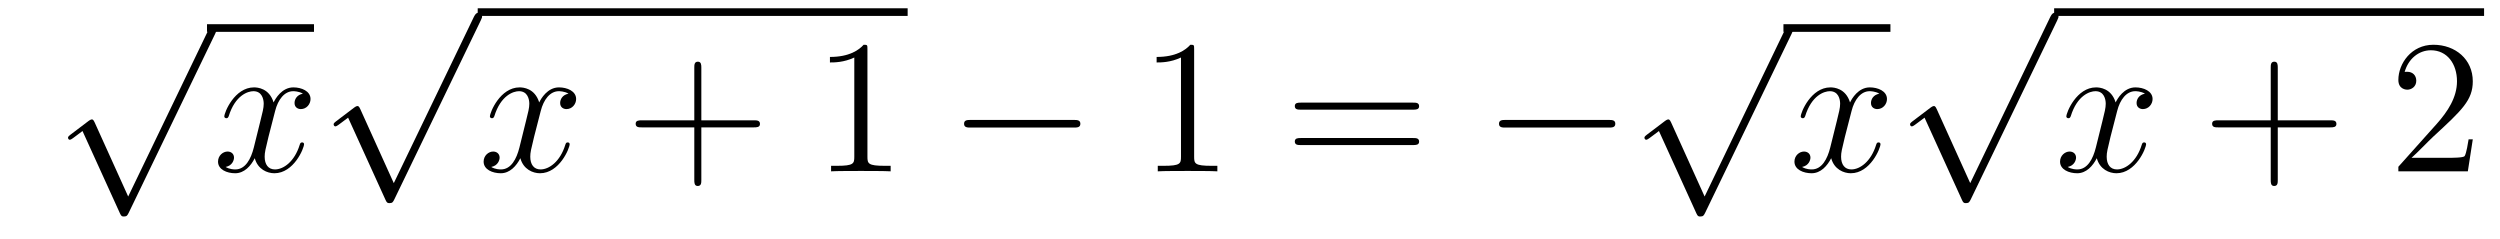 <?xml version='1.0'?>
<!-- This file was generated by dvisvgm 1.14.1 -->
<svg height='15pt' version='1.1' viewBox='0 -15 157 15' width='157pt' xmlns='http://www.w3.org/2000/svg' xmlns:xlink='http://www.w3.org/1999/xlink'>
<g id='page1'>
<g transform='matrix(1 0 0 1 -125 650)'>
<path d='M133.05 -652.659L130.946 -657.309C130.863 -657.501 130.803 -657.501 130.767 -657.501C130.755 -657.501 130.695 -657.501 130.564 -657.405L129.428 -656.544C129.273 -656.425 129.273 -656.389 129.273 -656.353C129.273 -656.293 129.308 -656.222 129.392 -656.222C129.464 -656.222 129.667 -656.389 129.799 -656.485C129.87 -656.544 130.05 -656.676 130.181 -656.772L132.536 -651.595C132.62 -651.404 132.68 -651.404 132.787 -651.404C132.967 -651.404 133.002 -651.476 133.086 -651.643L138.513 -662.88C138.597 -663.048 138.597 -663.095 138.597 -663.119C138.597 -663.239 138.501 -663.358 138.358 -663.358C138.262 -663.358 138.178 -663.298 138.083 -663.107L133.05 -652.659Z' fill-rule='evenodd'/>
<path d='M138 -663H144.719V-663.48H138'/>
<path d='M144.023 -659.117C143.641 -659.046 143.497 -658.759 143.497 -658.532C143.497 -658.245 143.724 -658.149 143.892 -658.149C144.25 -658.149 144.501 -658.46 144.501 -658.782C144.501 -659.285 143.928 -659.512 143.425 -659.512C142.696 -659.512 142.29 -658.794 142.182 -658.567C141.907 -659.464 141.166 -659.512 140.951 -659.512C139.732 -659.512 139.086 -657.946 139.086 -657.683C139.086 -657.635 139.134 -657.575 139.218 -657.575C139.313 -657.575 139.337 -657.647 139.361 -657.695C139.768 -659.022 140.569 -659.273 140.915 -659.273C141.453 -659.273 141.561 -658.771 141.561 -658.484C141.561 -658.221 141.489 -657.946 141.345 -657.372L140.939 -655.734C140.76 -655.017 140.413 -654.36 139.779 -654.36C139.72 -654.36 139.421 -654.36 139.17 -654.515C139.6 -654.599 139.696 -654.957 139.696 -655.101C139.696 -655.34 139.517 -655.483 139.29 -655.483C139.003 -655.483 138.692 -655.232 138.692 -654.85C138.692 -654.348 139.254 -654.12 139.768 -654.12C140.341 -654.12 140.748 -654.575 140.999 -655.065C141.19 -654.36 141.788 -654.12 142.23 -654.12C143.45 -654.12 144.095 -655.687 144.095 -655.949C144.095 -656.009 144.047 -656.057 143.976 -656.057C143.868 -656.057 143.856 -655.997 143.82 -655.902C143.497 -654.85 142.804 -654.36 142.266 -654.36C141.848 -654.36 141.621 -654.67 141.621 -655.16C141.621 -655.423 141.668 -655.615 141.86 -656.404L142.278 -658.029C142.457 -658.747 142.864 -659.273 143.414 -659.273C143.438 -659.273 143.772 -659.273 144.023 -659.117Z' fill-rule='evenodd'/>
<path d='M149.73 -653.499L147.626 -658.149C147.543 -658.341 147.483 -658.341 147.447 -658.341C147.435 -658.341 147.375 -658.341 147.244 -658.245L146.108 -657.384C145.953 -657.265 145.953 -657.229 145.953 -657.193C145.953 -657.133 145.988 -657.062 146.072 -657.062C146.144 -657.062 146.347 -657.229 146.479 -657.325C146.55 -657.384 146.73 -657.516 146.861 -657.612L149.216 -652.435C149.3 -652.244 149.36 -652.244 149.467 -652.244C149.647 -652.244 149.682 -652.316 149.766 -652.483L155.193 -663.72C155.277 -663.888 155.277 -663.935 155.277 -663.959C155.277 -664.079 155.181 -664.198 155.038 -664.198C154.942 -664.198 154.858 -664.138 154.763 -663.947L149.73 -653.499Z' fill-rule='evenodd'/>
<path d='M155 -664H182V-664.48H155'/>
<path d='M160.703 -659.117C160.321 -659.046 160.177 -658.759 160.177 -658.532C160.177 -658.245 160.404 -658.149 160.572 -658.149C160.93 -658.149 161.181 -658.46 161.181 -658.782C161.181 -659.285 160.608 -659.512 160.105 -659.512C159.376 -659.512 158.97 -658.794 158.862 -658.567C158.587 -659.464 157.846 -659.512 157.631 -659.512C156.412 -659.512 155.766 -657.946 155.766 -657.683C155.766 -657.635 155.814 -657.575 155.898 -657.575C155.993 -657.575 156.017 -657.647 156.041 -657.695C156.448 -659.022 157.249 -659.273 157.595 -659.273C158.133 -659.273 158.241 -658.771 158.241 -658.484C158.241 -658.221 158.169 -657.946 158.025 -657.372L157.619 -655.734C157.44 -655.017 157.093 -654.36 156.459 -654.36C156.4 -654.36 156.101 -654.36 155.85 -654.515C156.28 -654.599 156.376 -654.957 156.376 -655.101C156.376 -655.34 156.197 -655.483 155.97 -655.483C155.683 -655.483 155.372 -655.232 155.372 -654.85C155.372 -654.348 155.934 -654.12 156.448 -654.12C157.021 -654.12 157.428 -654.575 157.679 -655.065C157.87 -654.36 158.468 -654.12 158.91 -654.12C160.13 -654.12 160.775 -655.687 160.775 -655.949C160.775 -656.009 160.727 -656.057 160.656 -656.057C160.548 -656.057 160.536 -655.997 160.5 -655.902C160.177 -654.85 159.484 -654.36 158.946 -654.36C158.528 -654.36 158.301 -654.67 158.301 -655.16C158.301 -655.423 158.348 -655.615 158.54 -656.404L158.958 -658.029C159.137 -658.747 159.544 -659.273 160.094 -659.273C160.118 -659.273 160.452 -659.273 160.703 -659.117Z' fill-rule='evenodd'/>
<path d='M169.044 -657.001H172.344C172.511 -657.001 172.726 -657.001 172.726 -657.217C172.726 -657.444 172.523 -657.444 172.344 -657.444H169.044V-660.743C169.044 -660.91 169.044 -661.126 168.829 -661.126C168.602 -661.126 168.602 -660.922 168.602 -660.743V-657.444H165.303C165.135 -657.444 164.92 -657.444 164.92 -657.228C164.92 -657.001 165.123 -657.001 165.303 -657.001H168.602V-653.702C168.602 -653.535 168.602 -653.32 168.817 -653.32C169.044 -653.32 169.044 -653.523 169.044 -653.702V-657.001Z' fill-rule='evenodd'/>
<path d='M179.475 -661.902C179.475 -662.178 179.475 -662.189 179.236 -662.189C178.949 -661.867 178.351 -661.424 177.12 -661.424V-661.078C177.395 -661.078 177.992 -661.078 178.65 -661.388V-655.16C178.65 -654.73 178.614 -654.587 177.562 -654.587H177.192V-654.24C177.514 -654.264 178.674 -654.264 179.068 -654.264C179.463 -654.264 180.61 -654.264 180.933 -654.24V-654.587H180.563C179.511 -654.587 179.475 -654.73 179.475 -655.16V-661.902Z' fill-rule='evenodd'/>
<path d='M192.428 -656.989C192.631 -656.989 192.847 -656.989 192.847 -657.228C192.847 -657.468 192.631 -657.468 192.428 -657.468H185.961C185.758 -657.468 185.543 -657.468 185.543 -657.228C185.543 -656.989 185.758 -656.989 185.961 -656.989H192.428Z' fill-rule='evenodd'/>
<path d='M199.992 -661.902C199.992 -662.178 199.992 -662.189 199.753 -662.189C199.466 -661.867 198.868 -661.424 197.636 -661.424V-661.078C197.912 -661.078 198.509 -661.078 199.166 -661.388V-655.16C199.166 -654.73 199.132 -654.587 198.079 -654.587H197.708V-654.24C198.031 -654.264 199.19 -654.264 199.585 -654.264C199.98 -654.264 201.127 -654.264 201.45 -654.24V-654.587H201.079C200.028 -654.587 199.992 -654.73 199.992 -655.16V-661.902Z' fill-rule='evenodd'/>
<path d='M213.737 -658.113C213.905 -658.113 214.12 -658.113 214.12 -658.328C214.12 -658.555 213.917 -658.555 213.737 -658.555H206.696C206.528 -658.555 206.314 -658.555 206.314 -658.34C206.314 -658.113 206.516 -658.113 206.696 -658.113H213.737ZM213.737 -655.89C213.905 -655.89 214.12 -655.89 214.12 -656.105C214.12 -656.332 213.917 -656.332 213.737 -656.332H206.696C206.528 -656.332 206.314 -656.332 206.314 -656.117C206.314 -655.89 206.516 -655.89 206.696 -655.89H213.737Z' fill-rule='evenodd'/>
<path d='M226.022 -656.989C226.226 -656.989 226.441 -656.989 226.441 -657.228C226.441 -657.468 226.226 -657.468 226.022 -657.468H219.556C219.353 -657.468 219.137 -657.468 219.137 -657.228C219.137 -656.989 219.353 -656.989 219.556 -656.989H226.022Z' fill-rule='evenodd'/>
<path d='M232.05 -652.659L229.946 -657.309C229.862 -657.501 229.802 -657.501 229.766 -657.501C229.756 -657.501 229.696 -657.501 229.564 -657.405L228.428 -656.544C228.272 -656.425 228.272 -656.389 228.272 -656.353C228.272 -656.293 228.308 -656.222 228.392 -656.222C228.464 -656.222 228.667 -656.389 228.799 -656.485C228.87 -656.544 229.05 -656.676 229.181 -656.772L231.536 -651.595C231.619 -651.404 231.679 -651.404 231.787 -651.404C231.966 -651.404 232.002 -651.476 232.086 -651.643L237.514 -662.88C237.596 -663.048 237.596 -663.095 237.596 -663.119C237.596 -663.239 237.502 -663.358 237.358 -663.358C237.262 -663.358 237.179 -663.298 237.083 -663.107L232.05 -652.659Z' fill-rule='evenodd'/>
<path d='M237 -663H243.719V-663.48H237'/>
<path d='M243.023 -659.117C242.641 -659.046 242.497 -658.759 242.497 -658.532C242.497 -658.245 242.724 -658.149 242.892 -658.149C243.251 -658.149 243.502 -658.46 243.502 -658.782C243.502 -659.285 242.928 -659.512 242.425 -659.512C241.697 -659.512 241.29 -658.794 241.182 -658.567C240.907 -659.464 240.166 -659.512 239.951 -659.512C238.732 -659.512 238.086 -657.946 238.086 -657.683C238.086 -657.635 238.134 -657.575 238.218 -657.575C238.313 -657.575 238.337 -657.647 238.361 -657.695C238.768 -659.022 239.568 -659.273 239.915 -659.273C240.454 -659.273 240.56 -658.771 240.56 -658.484C240.56 -658.221 240.488 -657.946 240.346 -657.372L239.939 -655.734C239.76 -655.017 239.413 -654.36 238.78 -654.36C238.72 -654.36 238.421 -654.36 238.17 -654.515C238.6 -654.599 238.696 -654.957 238.696 -655.101C238.696 -655.34 238.517 -655.483 238.29 -655.483C238.003 -655.483 237.691 -655.232 237.691 -654.85C237.691 -654.348 238.254 -654.12 238.768 -654.12C239.341 -654.12 239.748 -654.575 239.999 -655.065C240.19 -654.36 240.788 -654.12 241.23 -654.12C242.449 -654.12 243.095 -655.687 243.095 -655.949C243.095 -656.009 243.047 -656.057 242.976 -656.057C242.868 -656.057 242.856 -655.997 242.82 -655.902C242.497 -654.85 241.804 -654.36 241.266 -654.36C240.847 -654.36 240.62 -654.67 240.62 -655.16C240.62 -655.423 240.668 -655.615 240.859 -656.404L241.278 -658.029C241.457 -658.747 241.864 -659.273 242.413 -659.273C242.437 -659.273 242.772 -659.273 243.023 -659.117Z' fill-rule='evenodd'/>
<path d='M248.73 -653.499L246.626 -658.149C246.542 -658.341 246.482 -658.341 246.446 -658.341C246.436 -658.341 246.376 -658.341 246.244 -658.245L245.108 -657.384C244.952 -657.265 244.952 -657.229 244.952 -657.193C244.952 -657.133 244.988 -657.062 245.072 -657.062C245.144 -657.062 245.347 -657.229 245.479 -657.325C245.55 -657.384 245.73 -657.516 245.861 -657.612L248.216 -652.435C248.299 -652.244 248.359 -652.244 248.467 -652.244C248.646 -652.244 248.682 -652.316 248.766 -652.483L254.194 -663.72C254.276 -663.888 254.276 -663.935 254.276 -663.959C254.276 -664.079 254.182 -664.198 254.038 -664.198C253.942 -664.198 253.859 -664.138 253.763 -663.947L248.73 -653.499Z' fill-rule='evenodd'/>
<path d='M254 -664H281V-664.48H254'/>
<path d='M259.703 -659.117C259.321 -659.046 259.177 -658.759 259.177 -658.532C259.177 -658.245 259.404 -658.149 259.572 -658.149C259.931 -658.149 260.182 -658.46 260.182 -658.782C260.182 -659.285 259.608 -659.512 259.105 -659.512C258.377 -659.512 257.97 -658.794 257.862 -658.567C257.587 -659.464 256.846 -659.512 256.631 -659.512C255.412 -659.512 254.766 -657.946 254.766 -657.683C254.766 -657.635 254.814 -657.575 254.898 -657.575C254.993 -657.575 255.017 -657.647 255.041 -657.695C255.448 -659.022 256.248 -659.273 256.595 -659.273C257.134 -659.273 257.24 -658.771 257.24 -658.484C257.24 -658.221 257.168 -657.946 257.026 -657.372L256.619 -655.734C256.44 -655.017 256.093 -654.36 255.46 -654.36C255.4 -654.36 255.101 -654.36 254.85 -654.515C255.28 -654.599 255.376 -654.957 255.376 -655.101C255.376 -655.34 255.197 -655.483 254.97 -655.483C254.683 -655.483 254.371 -655.232 254.371 -654.85C254.371 -654.348 254.934 -654.12 255.448 -654.12C256.021 -654.12 256.428 -654.575 256.679 -655.065C256.87 -654.36 257.468 -654.12 257.91 -654.12C259.129 -654.12 259.775 -655.687 259.775 -655.949C259.775 -656.009 259.727 -656.057 259.656 -656.057C259.548 -656.057 259.536 -655.997 259.5 -655.902C259.177 -654.85 258.484 -654.36 257.946 -654.36C257.527 -654.36 257.3 -654.67 257.3 -655.16C257.3 -655.423 257.348 -655.615 257.539 -656.404L257.958 -658.029C258.137 -658.747 258.544 -659.273 259.093 -659.273C259.117 -659.273 259.452 -659.273 259.703 -659.117Z' fill-rule='evenodd'/>
<path d='M268.044 -657.001H271.344C271.511 -657.001 271.727 -657.001 271.727 -657.217C271.727 -657.444 271.523 -657.444 271.344 -657.444H268.044V-660.743C268.044 -660.91 268.044 -661.126 267.829 -661.126C267.602 -661.126 267.602 -660.922 267.602 -660.743V-657.444H264.302C264.136 -657.444 263.921 -657.444 263.921 -657.228C263.921 -657.001 264.124 -657.001 264.302 -657.001H267.602V-653.702C267.602 -653.535 267.602 -653.32 267.817 -653.32C268.044 -653.32 268.044 -653.523 268.044 -653.702V-657.001Z' fill-rule='evenodd'/>
<path d='M280.291 -656.248H280.028C279.992 -656.045 279.898 -655.387 279.778 -655.196C279.694 -655.089 279.012 -655.089 278.654 -655.089H276.443C276.766 -655.364 277.494 -656.129 277.805 -656.416C279.622 -658.089 280.291 -658.711 280.291 -659.894C280.291 -661.269 279.204 -662.189 277.817 -662.189C276.431 -662.189 275.617 -661.006 275.617 -659.978C275.617 -659.368 276.144 -659.368 276.179 -659.368C276.431 -659.368 276.742 -659.547 276.742 -659.93C276.742 -660.265 276.514 -660.492 276.179 -660.492C276.072 -660.492 276.048 -660.492 276.012 -660.48C276.239 -661.293 276.884 -661.843 277.662 -661.843C278.678 -661.843 279.299 -660.994 279.299 -659.894C279.299 -658.878 278.713 -657.993 278.033 -657.228L275.617 -654.527V-654.24H279.98L280.291 -656.248Z' fill-rule='evenodd'/>
</g>
</g>
</svg>
